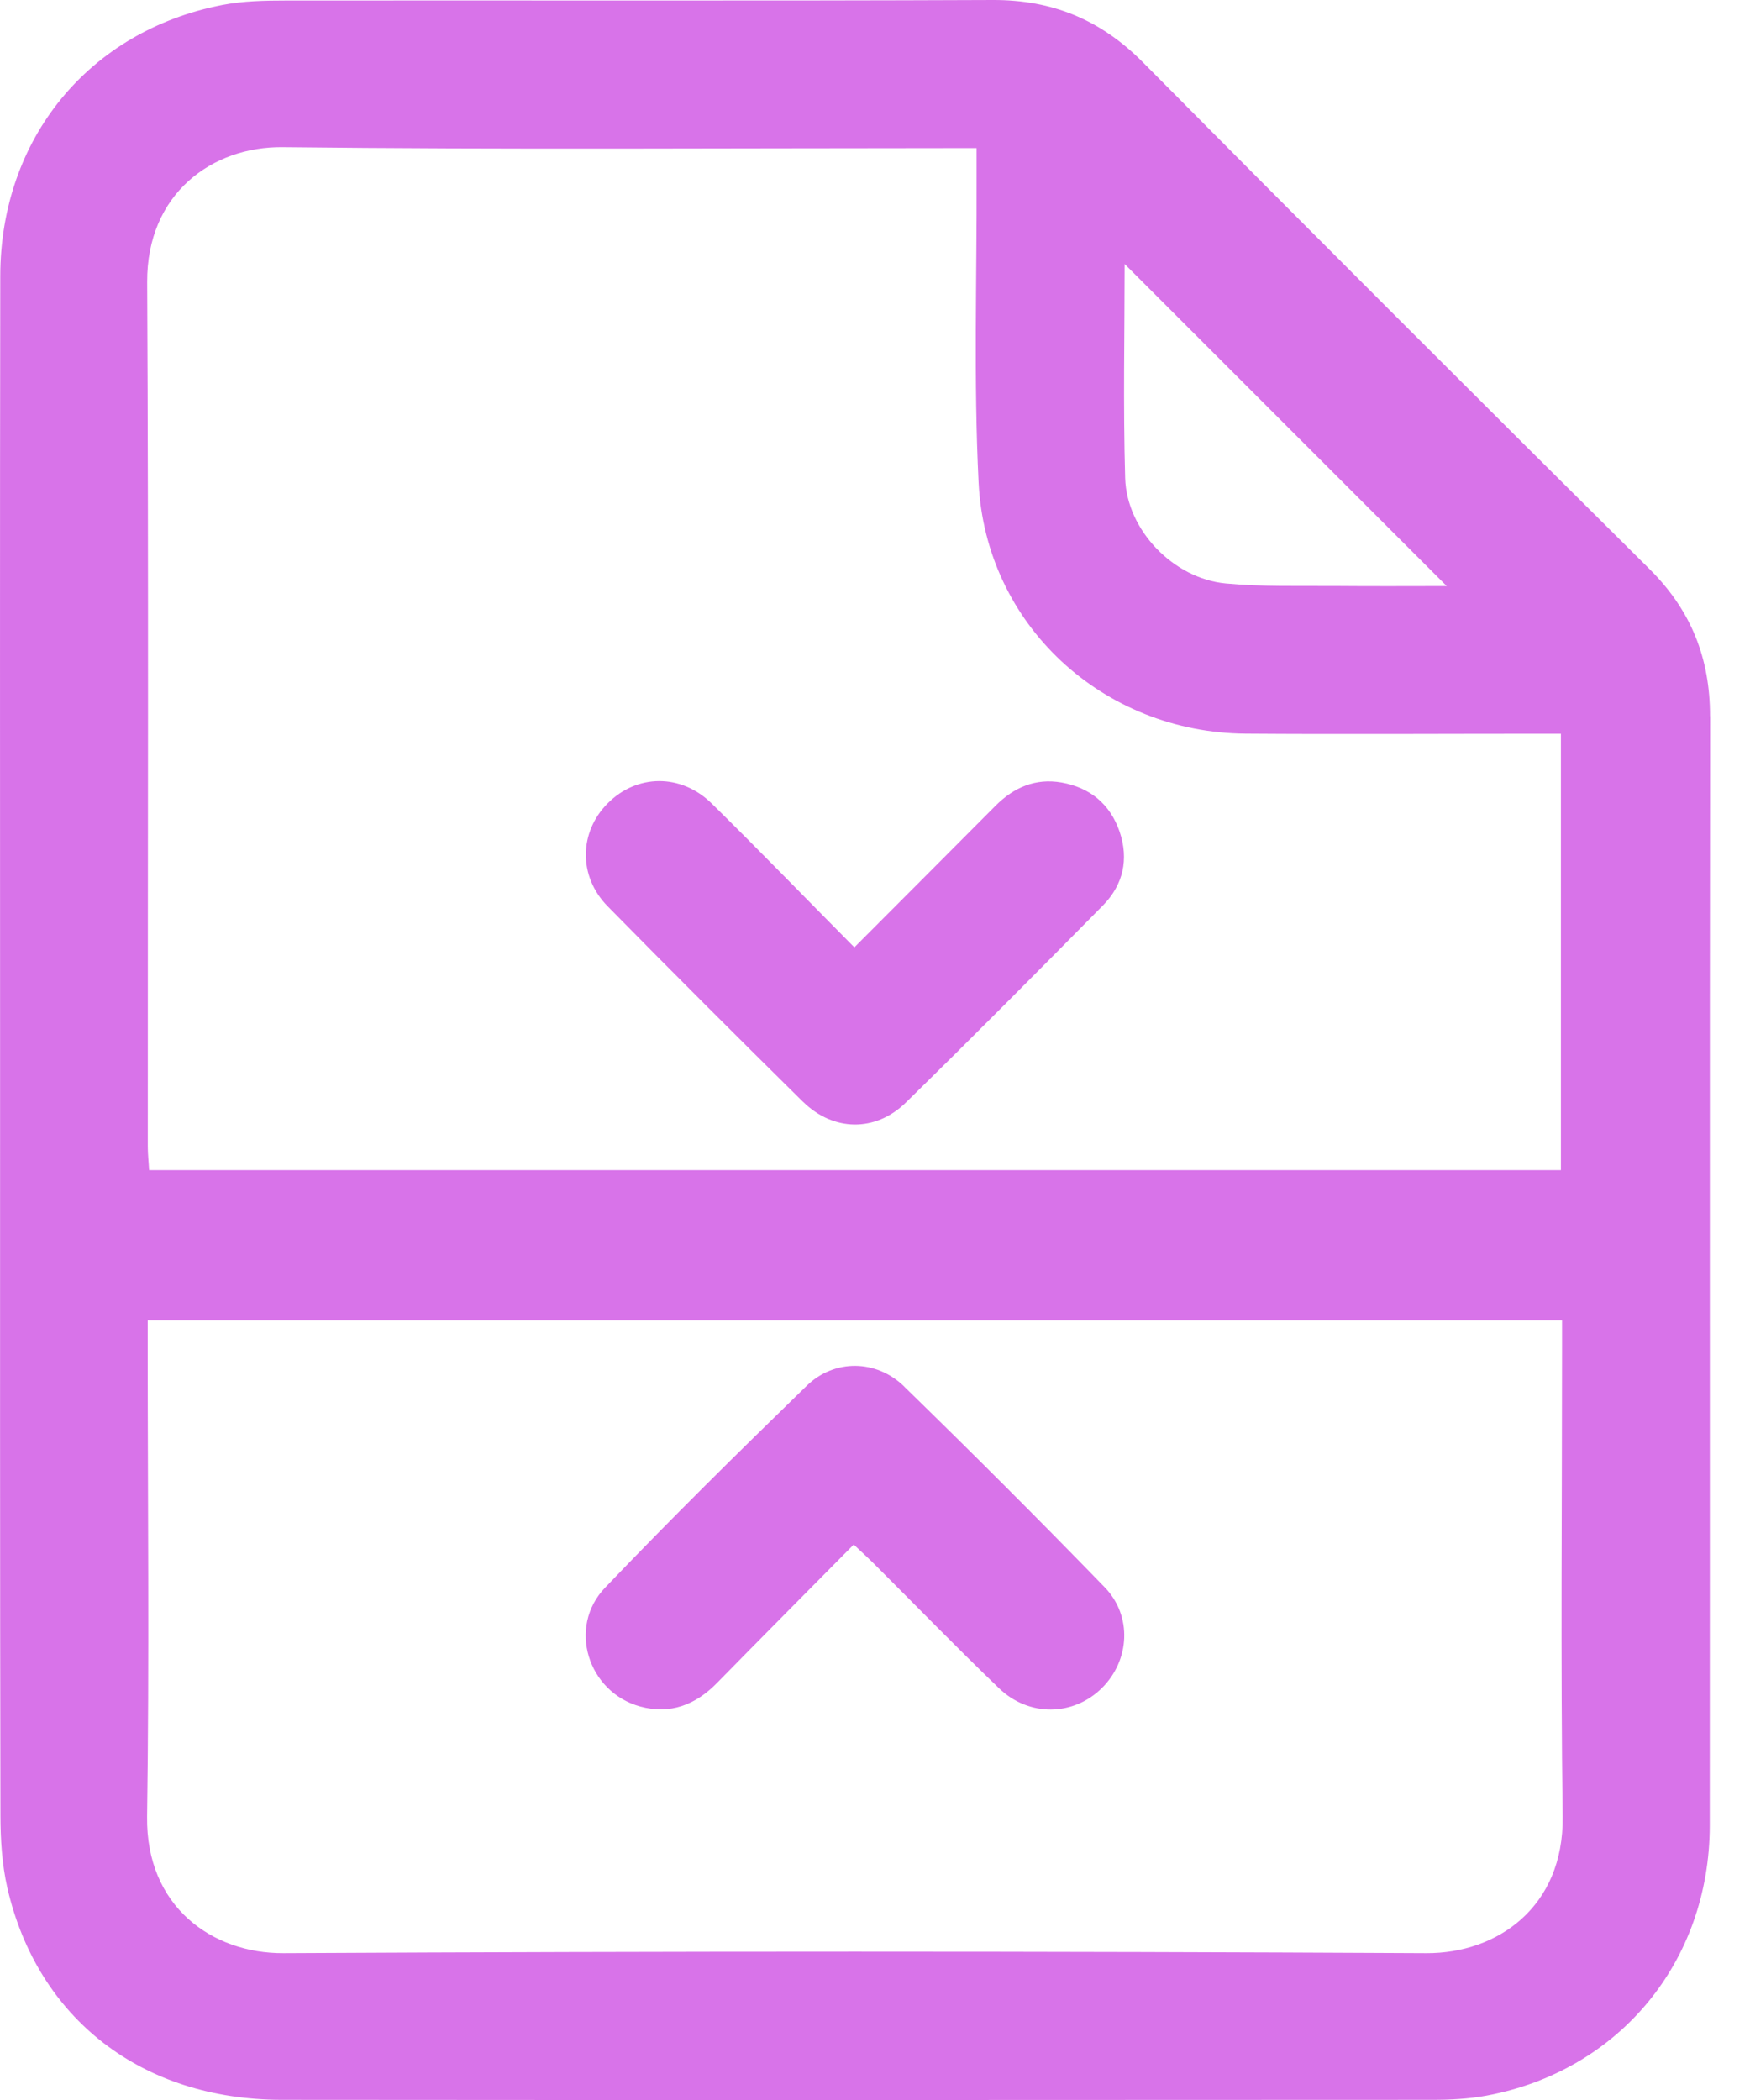  <svg
        width="20"
        height="24"
        viewBox="0 0 20 24"
        fill="none"
        xmlns="http://www.w3.org/2000/svg"
      >
        <path
          d="M19.543 8.186C19.544 7.521 19.326 6.974 18.851 6.503C16.916 4.582 14.986 2.654 13.067 0.717C12.583 0.227 12.029 -0.003 11.344 2.51593e-05C8.651 0.011 5.959 0.003 3.268 0.006C3.025 0.006 2.777 0.011 2.54 0.057C1.016 0.353 0.005 1.585 0.003 3.154C-0.002 6.099 0.001 9.045 0.001 11.99C0.001 14.909 -0.001 17.828 0.005 20.747C0.005 21.023 0.023 21.307 0.084 21.576C0.428 23.072 1.623 23.996 3.218 23.998C7.6 24.002 11.982 24 16.365 23.998C16.573 23.998 16.785 23.988 16.989 23.95C18.504 23.668 19.538 22.419 19.54 20.864C19.543 16.638 19.538 12.412 19.544 8.186H19.543ZM12.853 3.017C14.064 4.229 15.301 5.465 16.534 6.698C16.142 6.698 15.7 6.701 15.26 6.697C14.842 6.694 14.423 6.707 14.008 6.668C13.412 6.612 12.876 6.059 12.859 5.463C12.835 4.629 12.853 3.793 12.853 3.016V3.017ZM3.232 1.682C5.766 1.711 8.302 1.693 10.837 1.693H11.161C11.161 1.812 11.161 1.913 11.161 2.015C11.165 3.182 11.126 4.351 11.184 5.516C11.265 7.142 12.605 8.372 14.237 8.385C15.335 8.393 16.432 8.386 17.529 8.386H17.839V13.373H1.704C1.7 13.287 1.689 13.196 1.689 13.104C1.688 9.811 1.699 6.518 1.682 3.224C1.677 2.212 2.427 1.672 3.232 1.682ZM16.302 22.322C11.948 22.299 7.593 22.299 3.238 22.322C2.427 22.326 1.667 21.791 1.681 20.761C1.707 18.967 1.688 17.172 1.688 15.377V15.09H17.852V15.377C17.852 17.172 17.835 18.967 17.859 20.761C17.873 21.796 17.11 22.326 16.302 22.322V22.322Z"
          fill="#D873E9"
        />
        <path
          d="M9.179 12.593C9.524 12.932 10.005 12.94 10.351 12.602C11.11 11.859 11.858 11.105 12.605 10.348C12.837 10.112 12.903 9.82 12.795 9.503C12.686 9.188 12.457 9.001 12.132 8.943C11.835 8.891 11.587 8.998 11.377 9.209C10.85 9.739 10.321 10.269 9.764 10.827C9.202 10.26 8.675 9.716 8.135 9.184C7.783 8.837 7.276 8.845 6.943 9.183C6.618 9.511 6.607 10.014 6.944 10.357C7.683 11.109 8.429 11.854 9.179 12.594L9.179 12.593Z"
          fill="#D873E9"
        />
        <path
          d="M10.334 15.846C10.015 15.535 9.537 15.53 9.221 15.836C8.441 16.595 7.665 17.359 6.914 18.146C6.484 18.596 6.718 19.338 7.316 19.503C7.658 19.596 7.947 19.486 8.192 19.236C8.704 18.714 9.219 18.196 9.757 17.652C9.856 17.745 9.926 17.809 9.992 17.875C10.467 18.349 10.934 18.83 11.417 19.294C11.761 19.625 12.269 19.613 12.593 19.292C12.912 18.976 12.944 18.468 12.623 18.138C11.871 17.363 11.107 16.6 10.334 15.847V15.846Z"
          fill="#D873E9"
        />
      </svg>